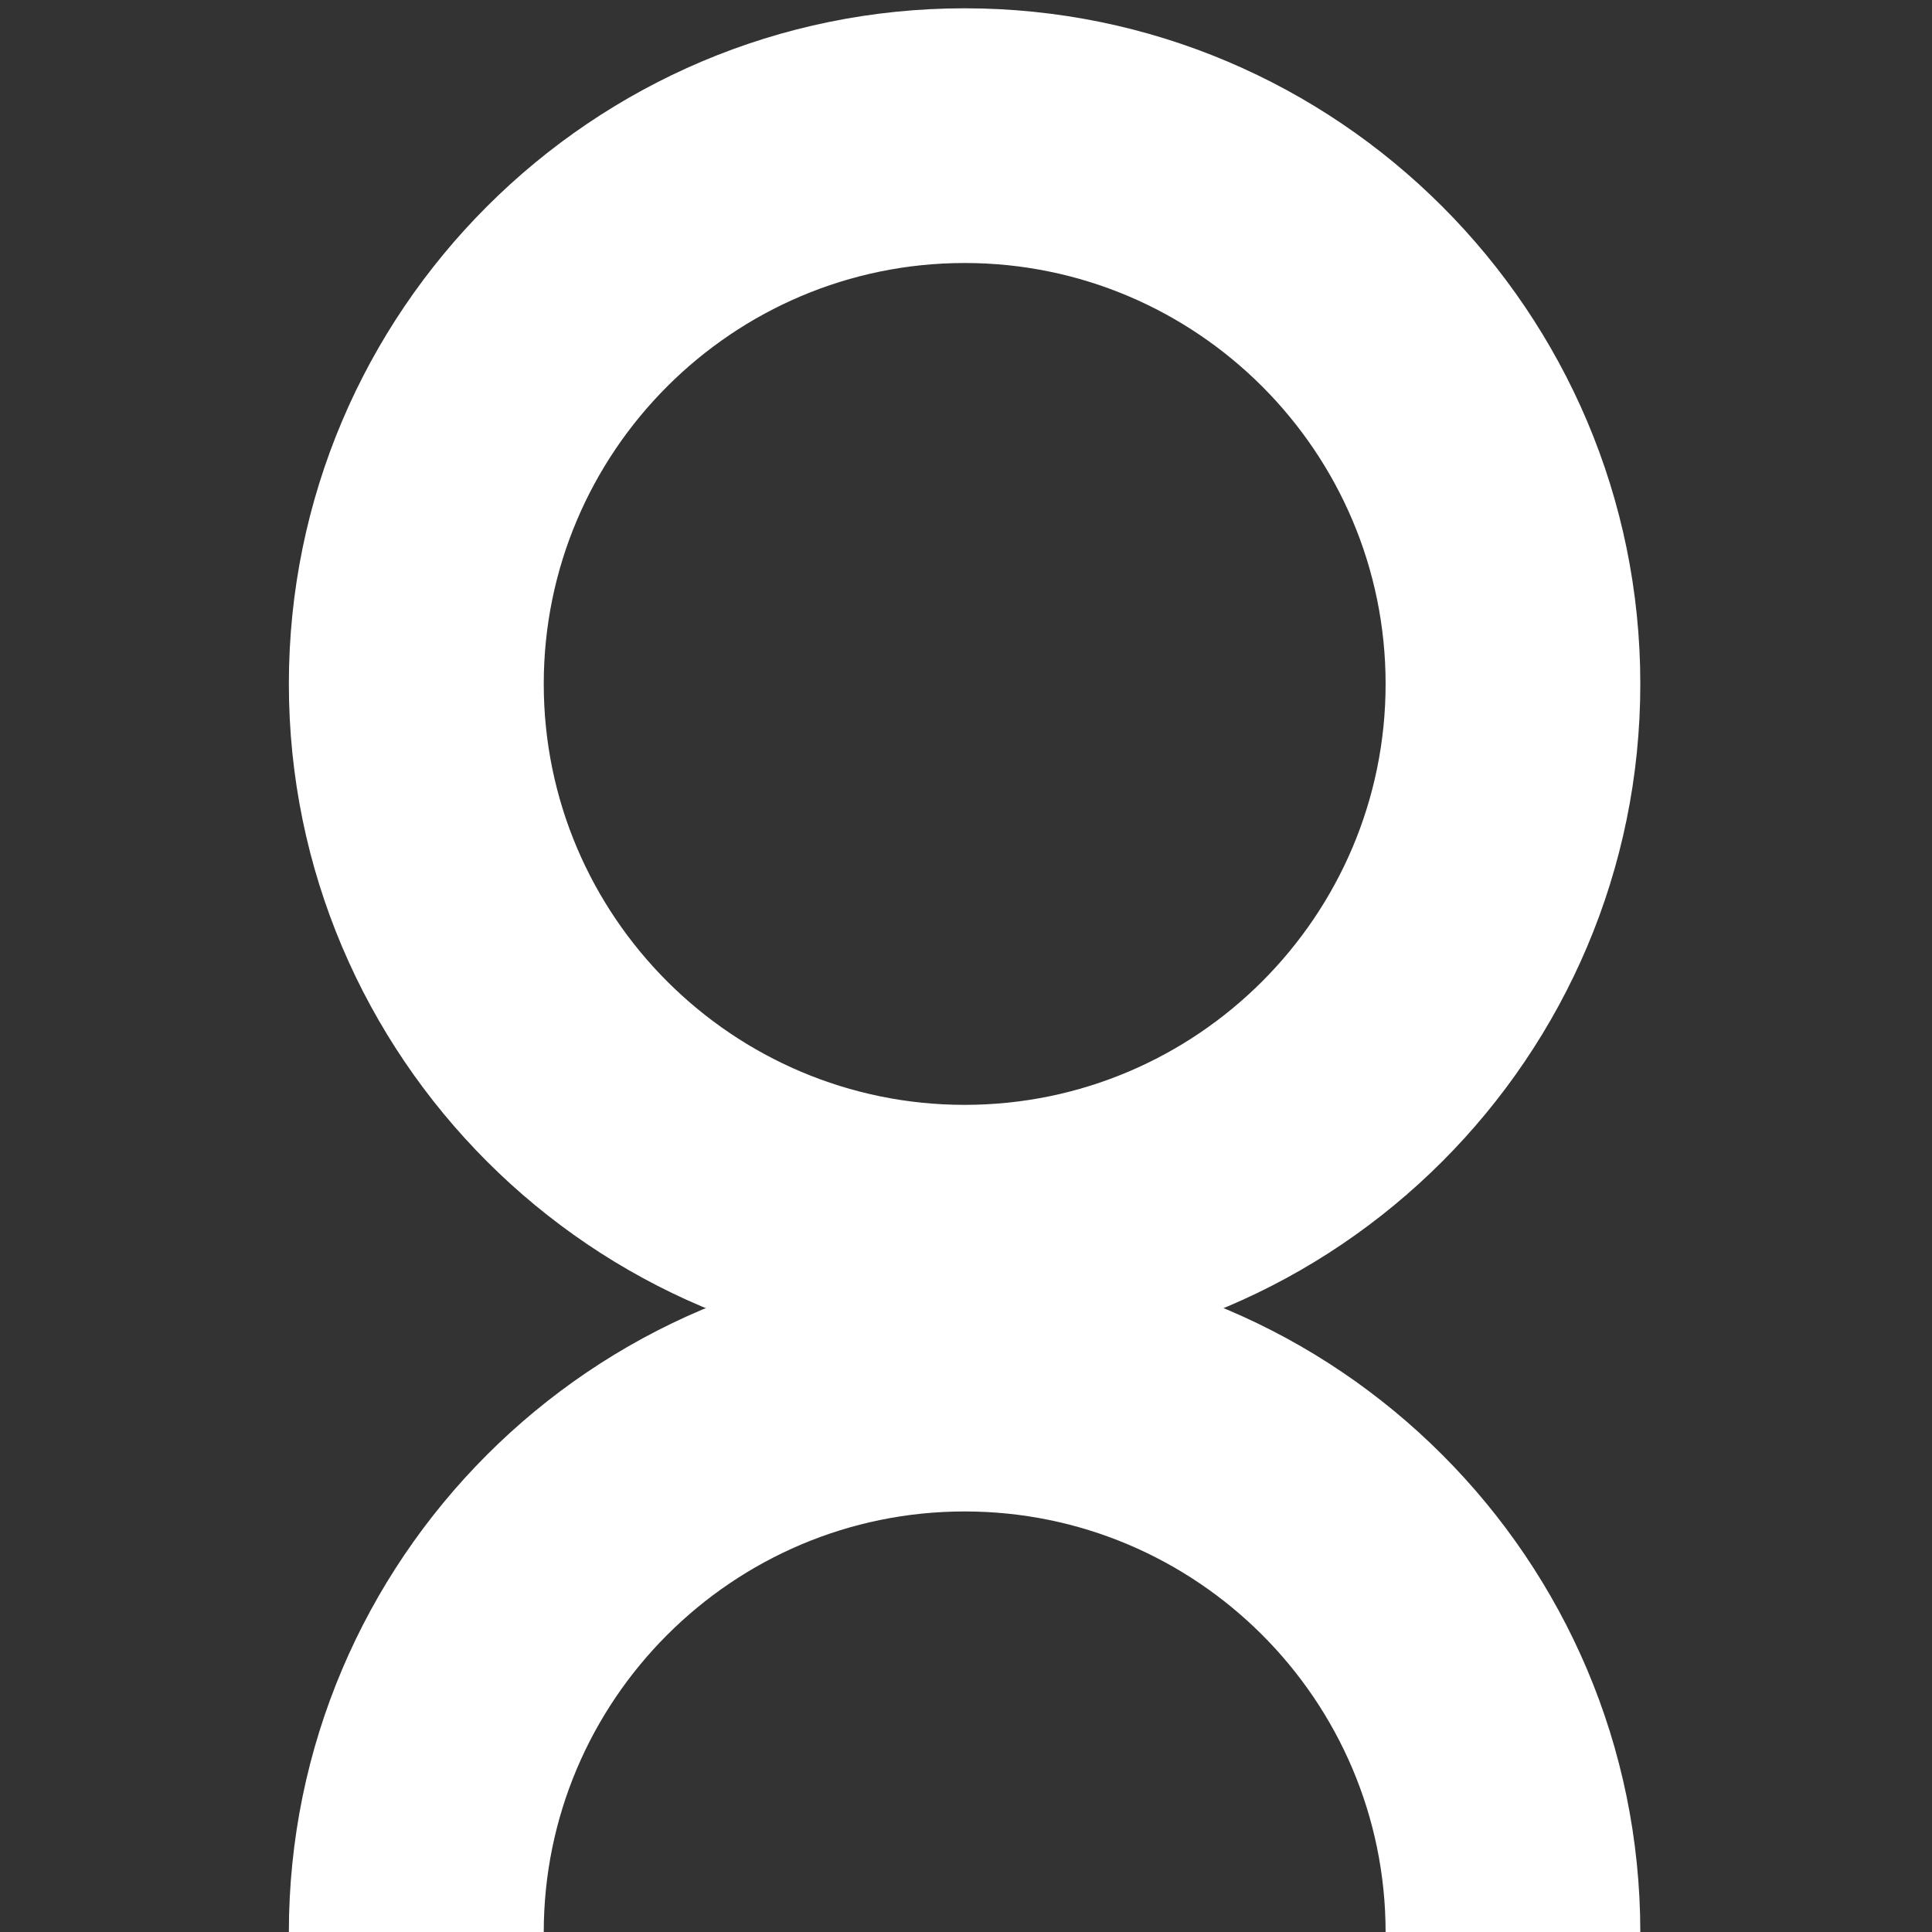 <?xml version="1.0" standalone="no"?><!DOCTYPE svg PUBLIC "-//W3C//DTD SVG 1.1//EN" "http://www.w3.org/Graphics/SVG/1.1/DTD/svg11.dtd"><svg t="1643011007914" class="icon" viewBox="0 0 1024 1024" version="1.1" xmlns="http://www.w3.org/2000/svg" p-id="2186" width="128" height="128" xmlns:xlink="http://www.w3.org/1999/xlink"><rect x="0" y="0" width="1024" height="1024" fill="#333333" stroke="none"/><defs><style type="text/css"></style></defs><path d="M153.1 362.5C153.1 165 313.8 4.4 511.3 4.4s358.1 160.7 358.1 358.1c0 197.5-160.7 358.2-358.1 358.2S153.1 560 153.1 362.5z m581.3 0c0-123-100.1-223.1-223.1-223.1s-223.1 100.1-223.1 223.1 100.1 223.1 223.1 223.1 223.1-100.1 223.1-223.1z" fill="#ffffff" p-id="2187"></path><path d="M153.1 1024.2C153.1 826.7 313.8 666 511.3 666s358.1 160.7 358.1 358.2l-135 0c0-123-100.1-223.1-223.1-223.1s-223.1 100.1-223.1 223.1l-135.1 1e-8z" fill="#ffffff" p-id="2188"></path></svg>